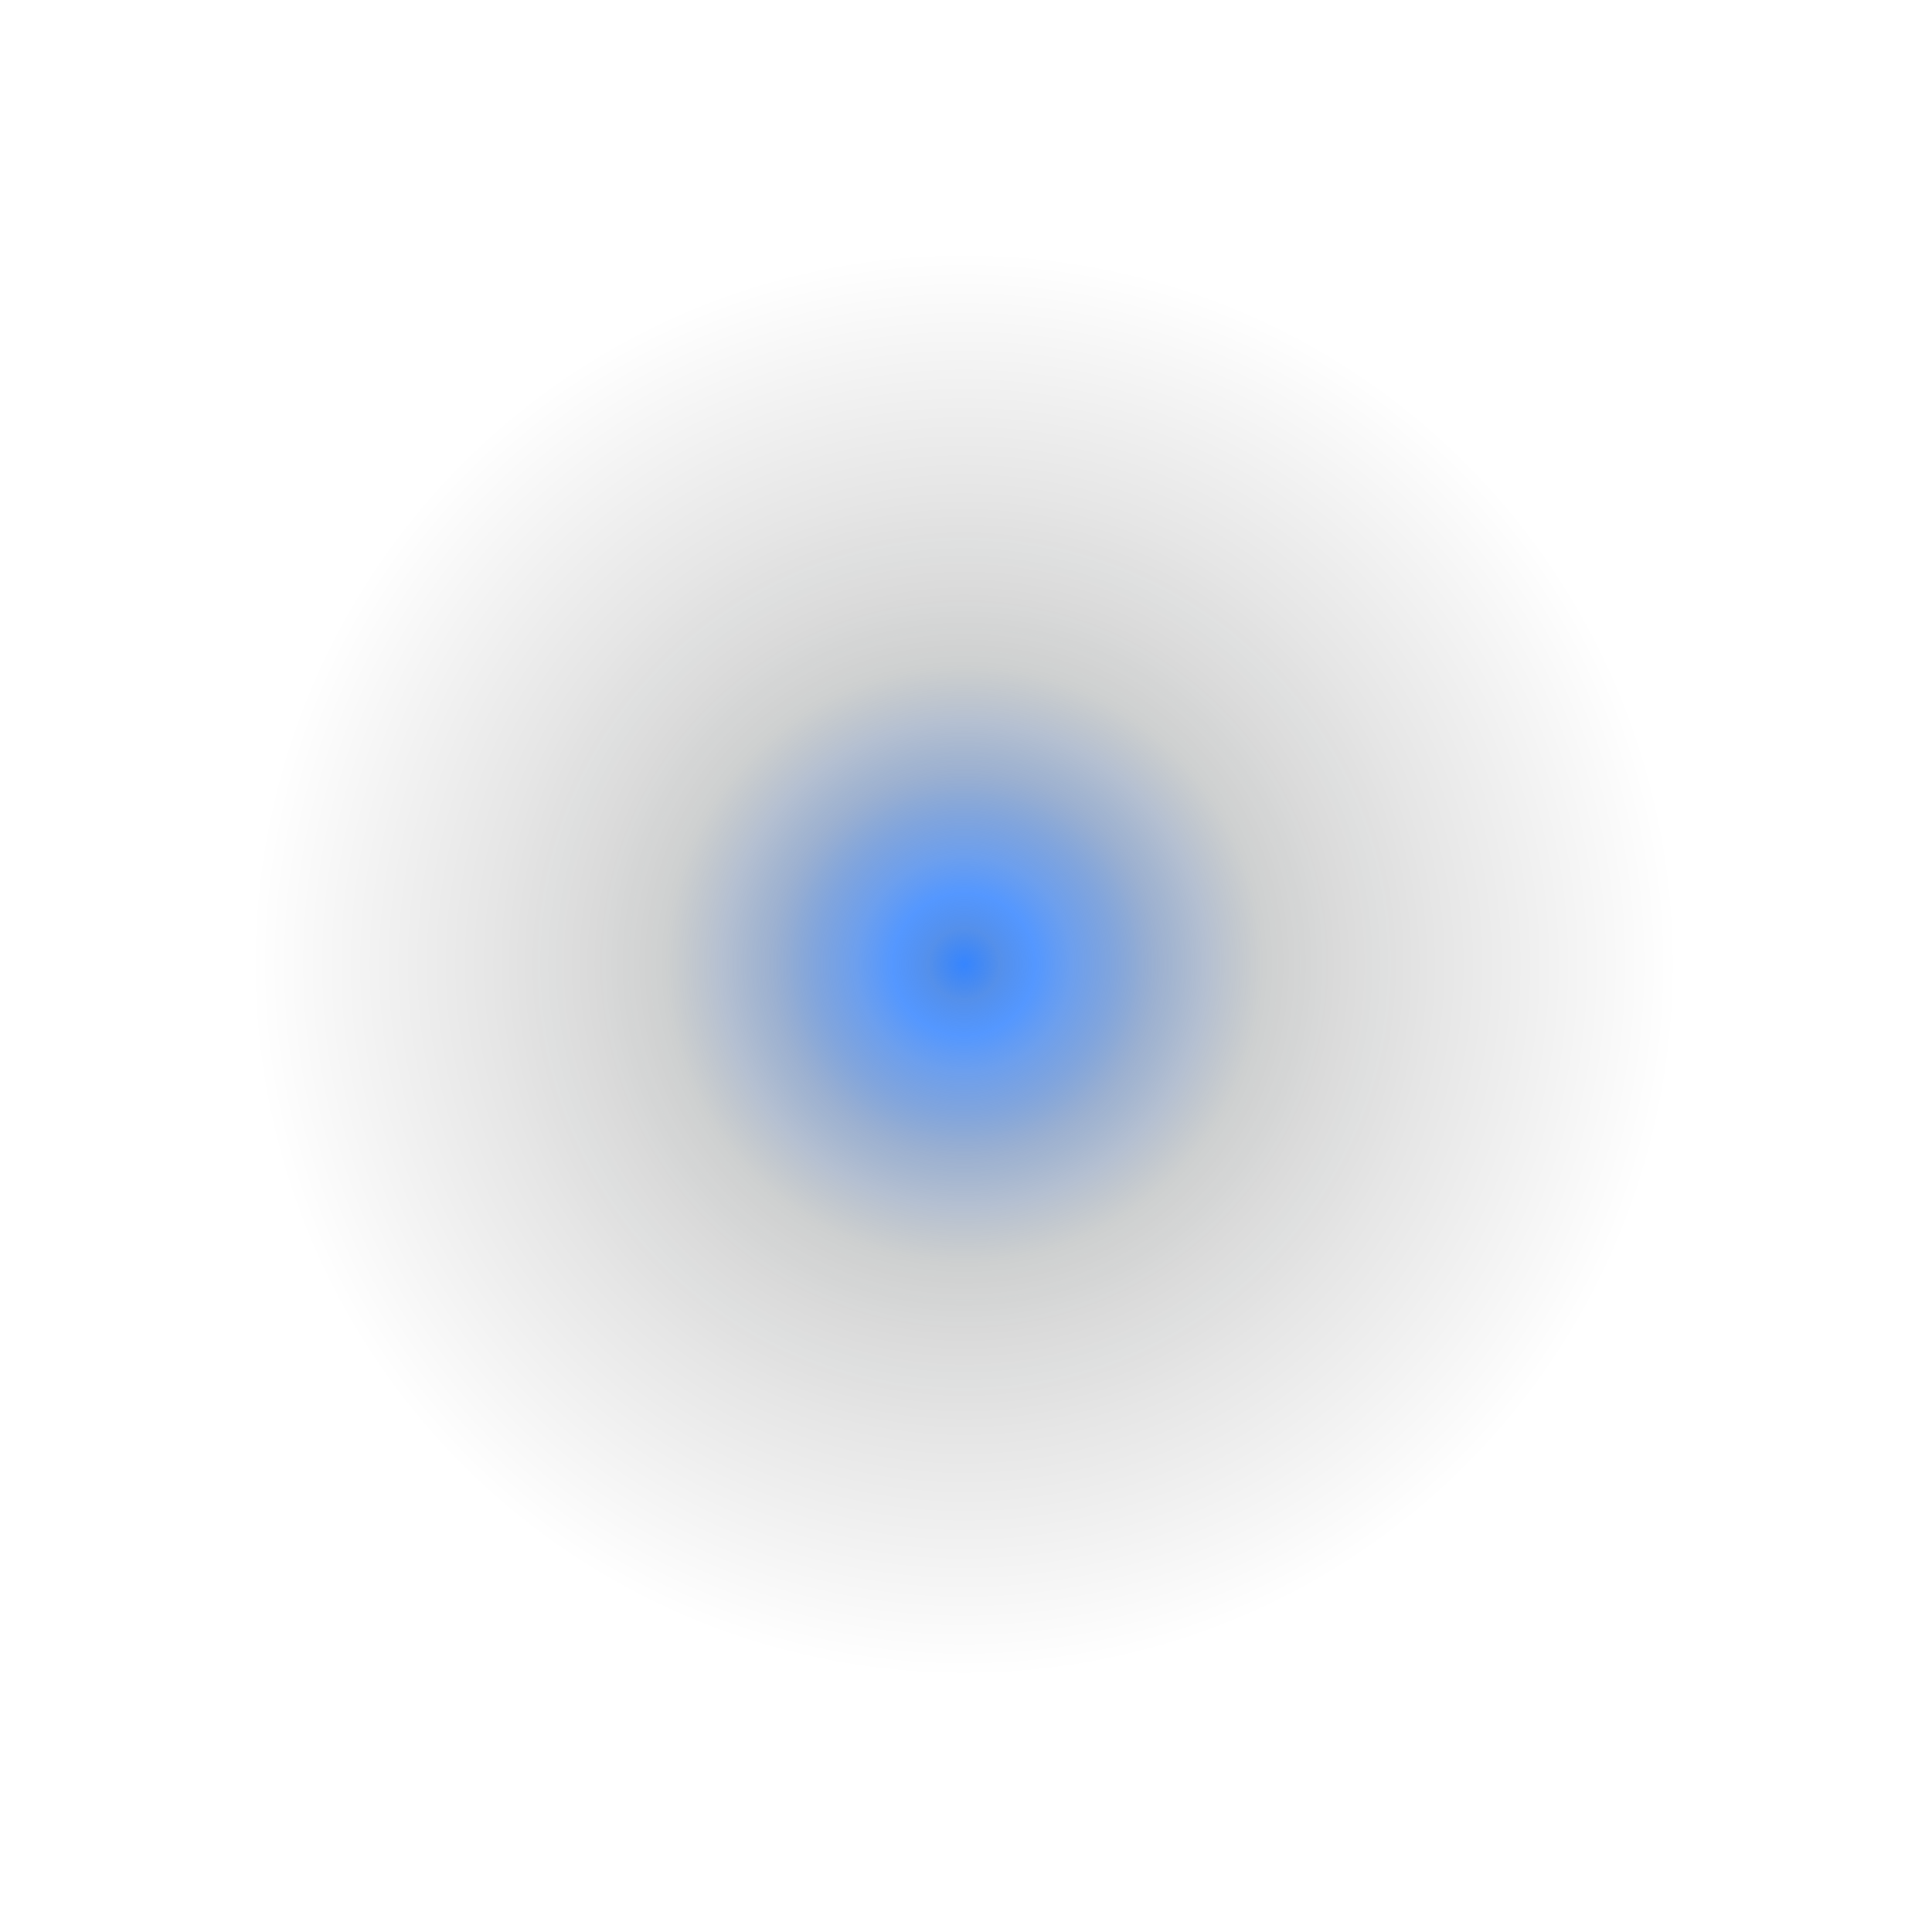 <?xml version="1.0" encoding="UTF-8"?> <svg xmlns="http://www.w3.org/2000/svg" width="460" height="460" viewBox="0 0 460 460" fill="none"><path style="mix-blend-mode:color-dodge" d="M307.377 381.301C391.181 338.324 424.279 235.547 381.301 151.742C338.324 67.937 235.547 34.84 151.742 77.817C67.937 120.795 34.84 223.572 77.817 307.377C120.795 391.181 223.572 424.278 307.377 381.301Z" fill="url(#paint0_radial_2570_41079)"></path><defs><radialGradient id="paint0_radial_2570_41079" cx="0" cy="0" r="1" gradientUnits="userSpaceOnUse" gradientTransform="translate(229.571 229.564) scale(170.532)"><stop stop-color="#3685FF"></stop><stop offset="0.05" stop-color="#2A74E5" stop-opacity="0.8"></stop><stop offset="0.1" stop-color="#0B6BFF" stop-opacity="0.7"></stop><stop offset="0.15" stop-color="#0A5FE3" stop-opacity="0.6"></stop><stop offset="0.21" stop-color="#044BBA" stop-opacity="0.5"></stop><stop offset="0.27" stop-color="#073B8B" stop-opacity="0.4"></stop><stop offset="0.34" stop-color="#052C67" stop-opacity="0.3"></stop><stop offset="0.42" stop-color="#0C1515" stop-opacity="0.2"></stop><stop offset="0.52" stop-color="#050808" stop-opacity="0.15"></stop><stop offset="0.66" stop-color="#010101" stop-opacity="0.1"></stop><stop offset="1" stop-opacity="0"></stop></radialGradient></defs></svg> 